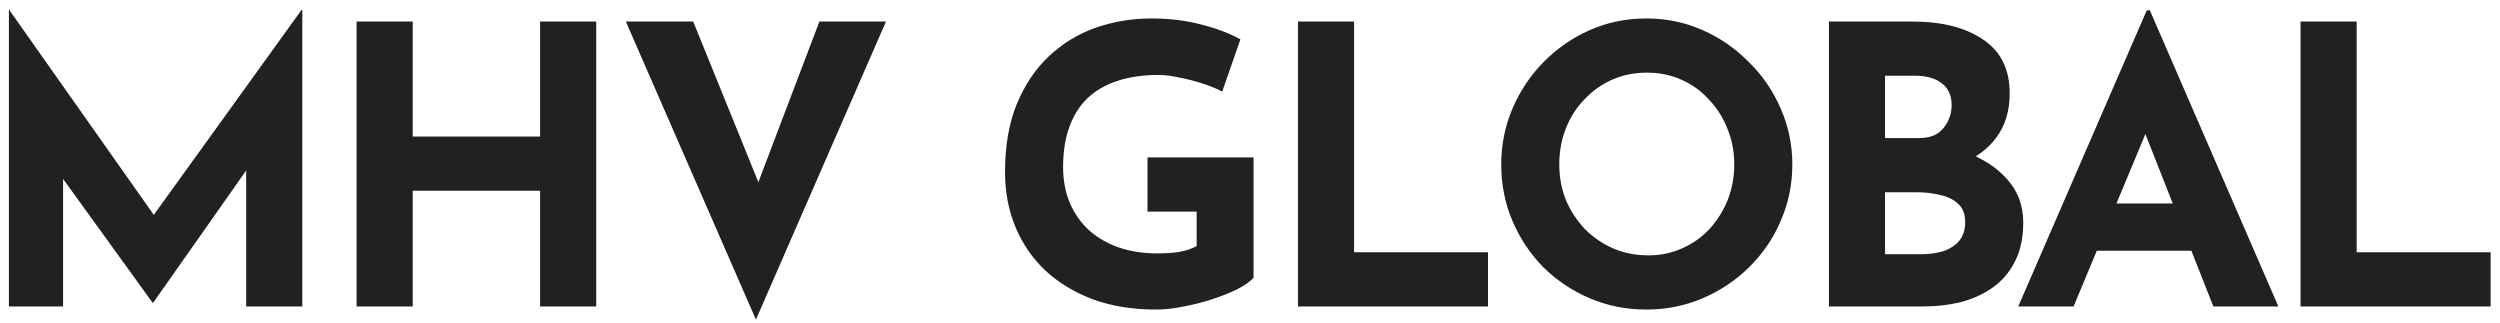 <svg width="155" height="20" viewBox="0 0 155 20" fill="none" xmlns="http://www.w3.org/2000/svg">
<path d="M0.551 19V0.616H0.575L10.391 14.536L8.903 14.2L18.695 0.616H18.743V19H15.263V8.464L15.479 10.264L9.503 18.76H9.455L3.311 10.264L3.911 8.608V19H0.551ZM36.965 1.336V19H33.485V11.824H25.589V19H22.109V1.336H25.589V8.464H33.485V1.336H36.965ZM42.979 1.336L48.139 14.056L46.123 13.648L50.803 1.336H54.931L46.867 19.816L38.803 1.336H42.979ZM77.72 17.224C77.512 17.448 77.184 17.68 76.736 17.92C76.288 18.144 75.768 18.352 75.176 18.544C74.6 18.736 74.008 18.888 73.4 19C72.792 19.128 72.216 19.192 71.672 19.192C70.232 19.192 68.936 18.984 67.784 18.568C66.632 18.136 65.648 17.544 64.832 16.792C64.016 16.024 63.392 15.12 62.96 14.08C62.528 13.04 62.312 11.904 62.312 10.672C62.312 9.056 62.552 7.656 63.032 6.472C63.528 5.272 64.192 4.28 65.024 3.496C65.872 2.696 66.84 2.104 67.928 1.72C69.032 1.336 70.184 1.144 71.384 1.144C72.52 1.144 73.56 1.272 74.504 1.528C75.448 1.768 76.248 2.072 76.904 2.44L75.776 5.68C75.488 5.52 75.104 5.36 74.624 5.2C74.144 5.04 73.656 4.912 73.16 4.816C72.664 4.704 72.224 4.648 71.84 4.648C70.88 4.648 70.032 4.768 69.296 5.008C68.56 5.248 67.936 5.608 67.424 6.088C66.928 6.568 66.552 7.168 66.296 7.888C66.04 8.592 65.912 9.416 65.912 10.36C65.912 11.192 66.056 11.944 66.344 12.616C66.632 13.272 67.032 13.832 67.544 14.296C68.072 14.76 68.688 15.112 69.392 15.352C70.112 15.592 70.904 15.712 71.768 15.712C72.264 15.712 72.72 15.68 73.136 15.616C73.552 15.536 73.904 15.416 74.192 15.256V13.12H71.144V9.76H77.72V17.224ZM80.473 1.336H83.953V15.64H92.257V19H80.473V1.336ZM93.076 10.192C93.076 8.976 93.308 7.824 93.772 6.736C94.236 5.648 94.876 4.688 95.692 3.856C96.524 3.008 97.484 2.344 98.572 1.864C99.66 1.384 100.828 1.144 102.076 1.144C103.308 1.144 104.468 1.384 105.556 1.864C106.644 2.344 107.604 3.008 108.436 3.856C109.284 4.688 109.94 5.648 110.404 6.736C110.884 7.824 111.124 8.976 111.124 10.192C111.124 11.44 110.884 12.608 110.404 13.696C109.94 14.784 109.284 15.744 108.436 16.576C107.604 17.392 106.644 18.032 105.556 18.496C104.468 18.96 103.308 19.192 102.076 19.192C100.828 19.192 99.66 18.96 98.572 18.496C97.484 18.032 96.524 17.392 95.692 16.576C94.876 15.744 94.236 14.784 93.772 13.696C93.308 12.608 93.076 11.44 93.076 10.192ZM96.676 10.192C96.676 10.976 96.812 11.712 97.084 12.4C97.372 13.072 97.764 13.672 98.26 14.2C98.772 14.712 99.356 15.112 100.012 15.4C100.684 15.688 101.412 15.832 102.196 15.832C102.948 15.832 103.644 15.688 104.284 15.4C104.94 15.112 105.508 14.712 105.988 14.2C106.468 13.672 106.844 13.072 107.116 12.4C107.388 11.712 107.524 10.976 107.524 10.192C107.524 9.392 107.38 8.648 107.092 7.96C106.82 7.272 106.436 6.672 105.94 6.16C105.46 5.632 104.892 5.224 104.236 4.936C103.58 4.648 102.868 4.504 102.1 4.504C101.332 4.504 100.62 4.648 99.964 4.936C99.308 5.224 98.732 5.632 98.236 6.16C97.74 6.672 97.356 7.272 97.084 7.96C96.812 8.648 96.676 9.392 96.676 10.192ZM118.577 1.336C120.417 1.336 121.881 1.712 122.969 2.464C124.057 3.2 124.601 4.304 124.601 5.776C124.601 6.864 124.329 7.776 123.785 8.512C123.257 9.232 122.529 9.776 121.601 10.144C120.689 10.496 119.641 10.672 118.457 10.672L117.905 8.8C119.361 8.8 120.649 9 121.769 9.4C122.905 9.8 123.801 10.376 124.457 11.128C125.113 11.864 125.441 12.752 125.441 13.792C125.441 14.752 125.265 15.568 124.913 16.24C124.577 16.896 124.113 17.432 123.521 17.848C122.945 18.248 122.289 18.544 121.553 18.736C120.817 18.912 120.057 19 119.273 19H113.393V1.336H118.577ZM118.985 8.56C119.673 8.56 120.177 8.352 120.497 7.936C120.833 7.52 121.001 7.048 121.001 6.52C121.001 5.912 120.793 5.456 120.377 5.152C119.977 4.848 119.433 4.696 118.745 4.696H116.873V8.56H118.985ZM119.105 15.76C119.617 15.76 120.081 15.696 120.497 15.568C120.913 15.424 121.241 15.208 121.481 14.92C121.721 14.616 121.841 14.24 121.841 13.792C121.841 13.28 121.697 12.896 121.409 12.64C121.121 12.368 120.745 12.184 120.281 12.088C119.833 11.976 119.361 11.92 118.865 11.92H116.873V15.76H119.105ZM125.131 19L133.099 0.64H133.291L141.259 19H137.227L132.139 6.088L134.659 4.36L128.563 19H125.131ZM130.579 12.616H135.883L137.107 15.544H129.499L130.579 12.616ZM142.634 1.336H146.114V15.64H154.418V19H142.634V1.336Z" fill="#212121"/>
</svg>
